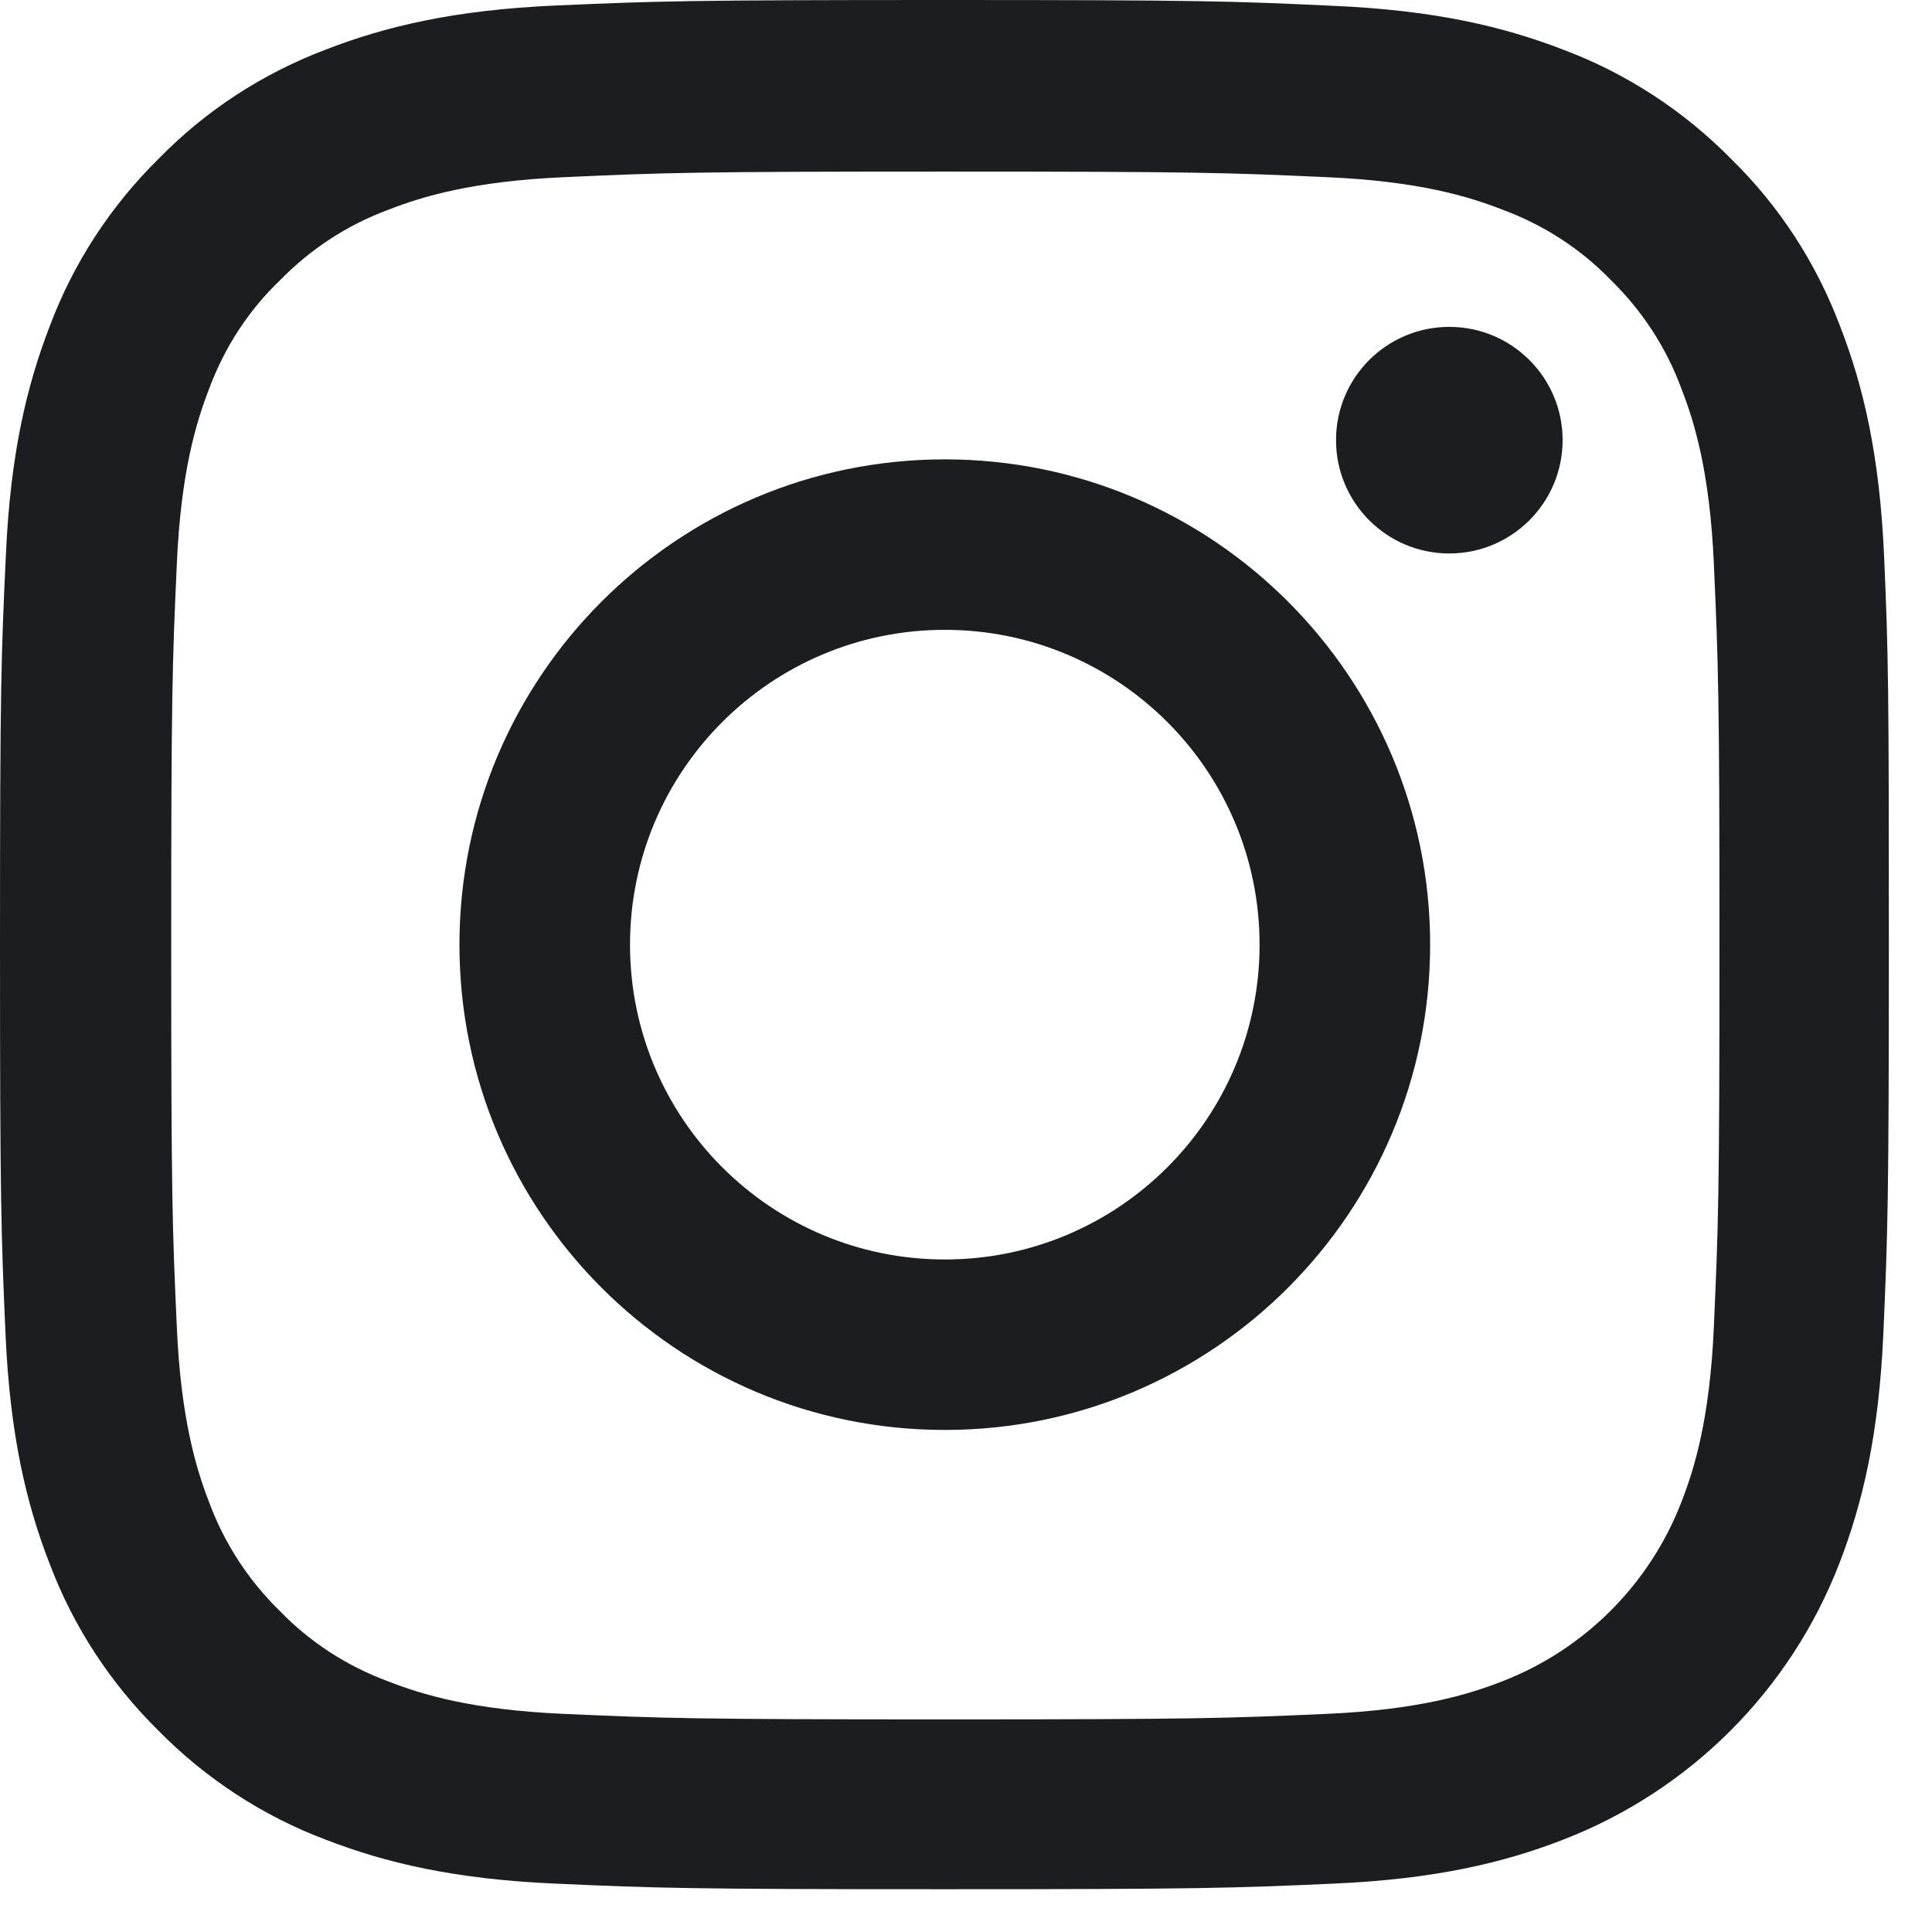 <?xml version="1.0" encoding="UTF-8"?> <svg xmlns="http://www.w3.org/2000/svg" width="21" height="21" viewBox="0 0 21 21" fill="none"> <path d="M20.479 6.037C20.43 4.946 20.254 4.196 20.001 3.546C19.741 2.856 19.339 2.238 18.814 1.725C18.3 1.203 17.678 0.798 16.997 0.542C16.343 0.289 15.597 0.112 14.506 0.064C13.406 0.012 13.057 0 10.269 0C7.481 0 7.132 0.012 6.037 0.06C4.946 0.108 4.196 0.285 3.546 0.537C2.856 0.798 2.238 1.199 1.725 1.725C1.203 2.238 0.798 2.86 0.542 3.542C0.289 4.196 0.112 4.942 0.064 6.033C0.012 7.132 0 7.481 0 10.269C0 13.057 0.012 13.406 0.06 14.502C0.108 15.593 0.285 16.343 0.538 16.993C0.798 17.683 1.203 18.3 1.725 18.814C2.238 19.335 2.86 19.741 3.542 19.997C4.196 20.25 4.942 20.426 6.033 20.474C7.128 20.523 7.477 20.535 10.265 20.535C13.053 20.535 13.402 20.523 14.498 20.474C15.589 20.426 16.339 20.25 16.989 19.997C18.369 19.464 19.46 18.373 19.993 16.993C20.246 16.339 20.422 15.593 20.471 14.502C20.519 13.406 20.531 13.057 20.531 10.269C20.531 7.481 20.527 7.132 20.479 6.037ZM18.629 14.421C18.585 15.424 18.417 15.966 18.276 16.327C17.931 17.221 17.221 17.931 16.327 18.276C15.966 18.417 15.42 18.585 14.421 18.629C13.338 18.677 13.013 18.689 10.274 18.689C7.534 18.689 7.205 18.677 6.125 18.629C5.123 18.585 4.581 18.417 4.22 18.276C3.775 18.112 3.37 17.851 3.041 17.51C2.7 17.177 2.439 16.776 2.274 16.331C2.134 15.97 1.966 15.424 1.922 14.425C1.873 13.342 1.861 13.017 1.861 10.277C1.861 7.537 1.873 7.209 1.922 6.13C1.966 5.127 2.134 4.585 2.274 4.224C2.439 3.779 2.7 3.374 3.045 3.045C3.378 2.704 3.779 2.443 4.224 2.279C4.585 2.138 5.131 1.97 6.13 1.926C7.213 1.877 7.538 1.865 10.277 1.865C13.021 1.865 13.346 1.877 14.425 1.926C15.428 1.97 15.97 2.138 16.331 2.279C16.776 2.443 17.181 2.704 17.51 3.045C17.851 3.378 18.112 3.779 18.276 4.224C18.417 4.585 18.585 5.131 18.629 6.13C18.677 7.213 18.69 7.537 18.69 10.277C18.69 13.017 18.677 13.338 18.629 14.421Z" fill="#1C1D20"></path> <path d="M10.27 4.993C7.357 4.993 4.994 7.356 4.994 10.268C4.994 13.181 7.357 15.543 10.27 15.543C13.182 15.543 15.545 13.181 15.545 10.268C15.545 7.356 13.182 4.993 10.27 4.993ZM10.27 13.69C8.38 13.69 6.848 12.158 6.848 10.268C6.848 8.379 8.38 6.846 10.27 6.846C12.159 6.846 13.691 8.379 13.691 10.268C13.691 12.158 12.159 13.69 10.27 13.69Z" fill="#1C1D20"></path> <path d="M16.985 4.784C16.985 5.464 16.433 6.016 15.753 6.016C15.073 6.016 14.522 5.464 14.522 4.784C14.522 4.104 15.073 3.553 15.753 3.553C16.433 3.553 16.985 4.104 16.985 4.784Z" fill="#1C1D20"></path> </svg> 